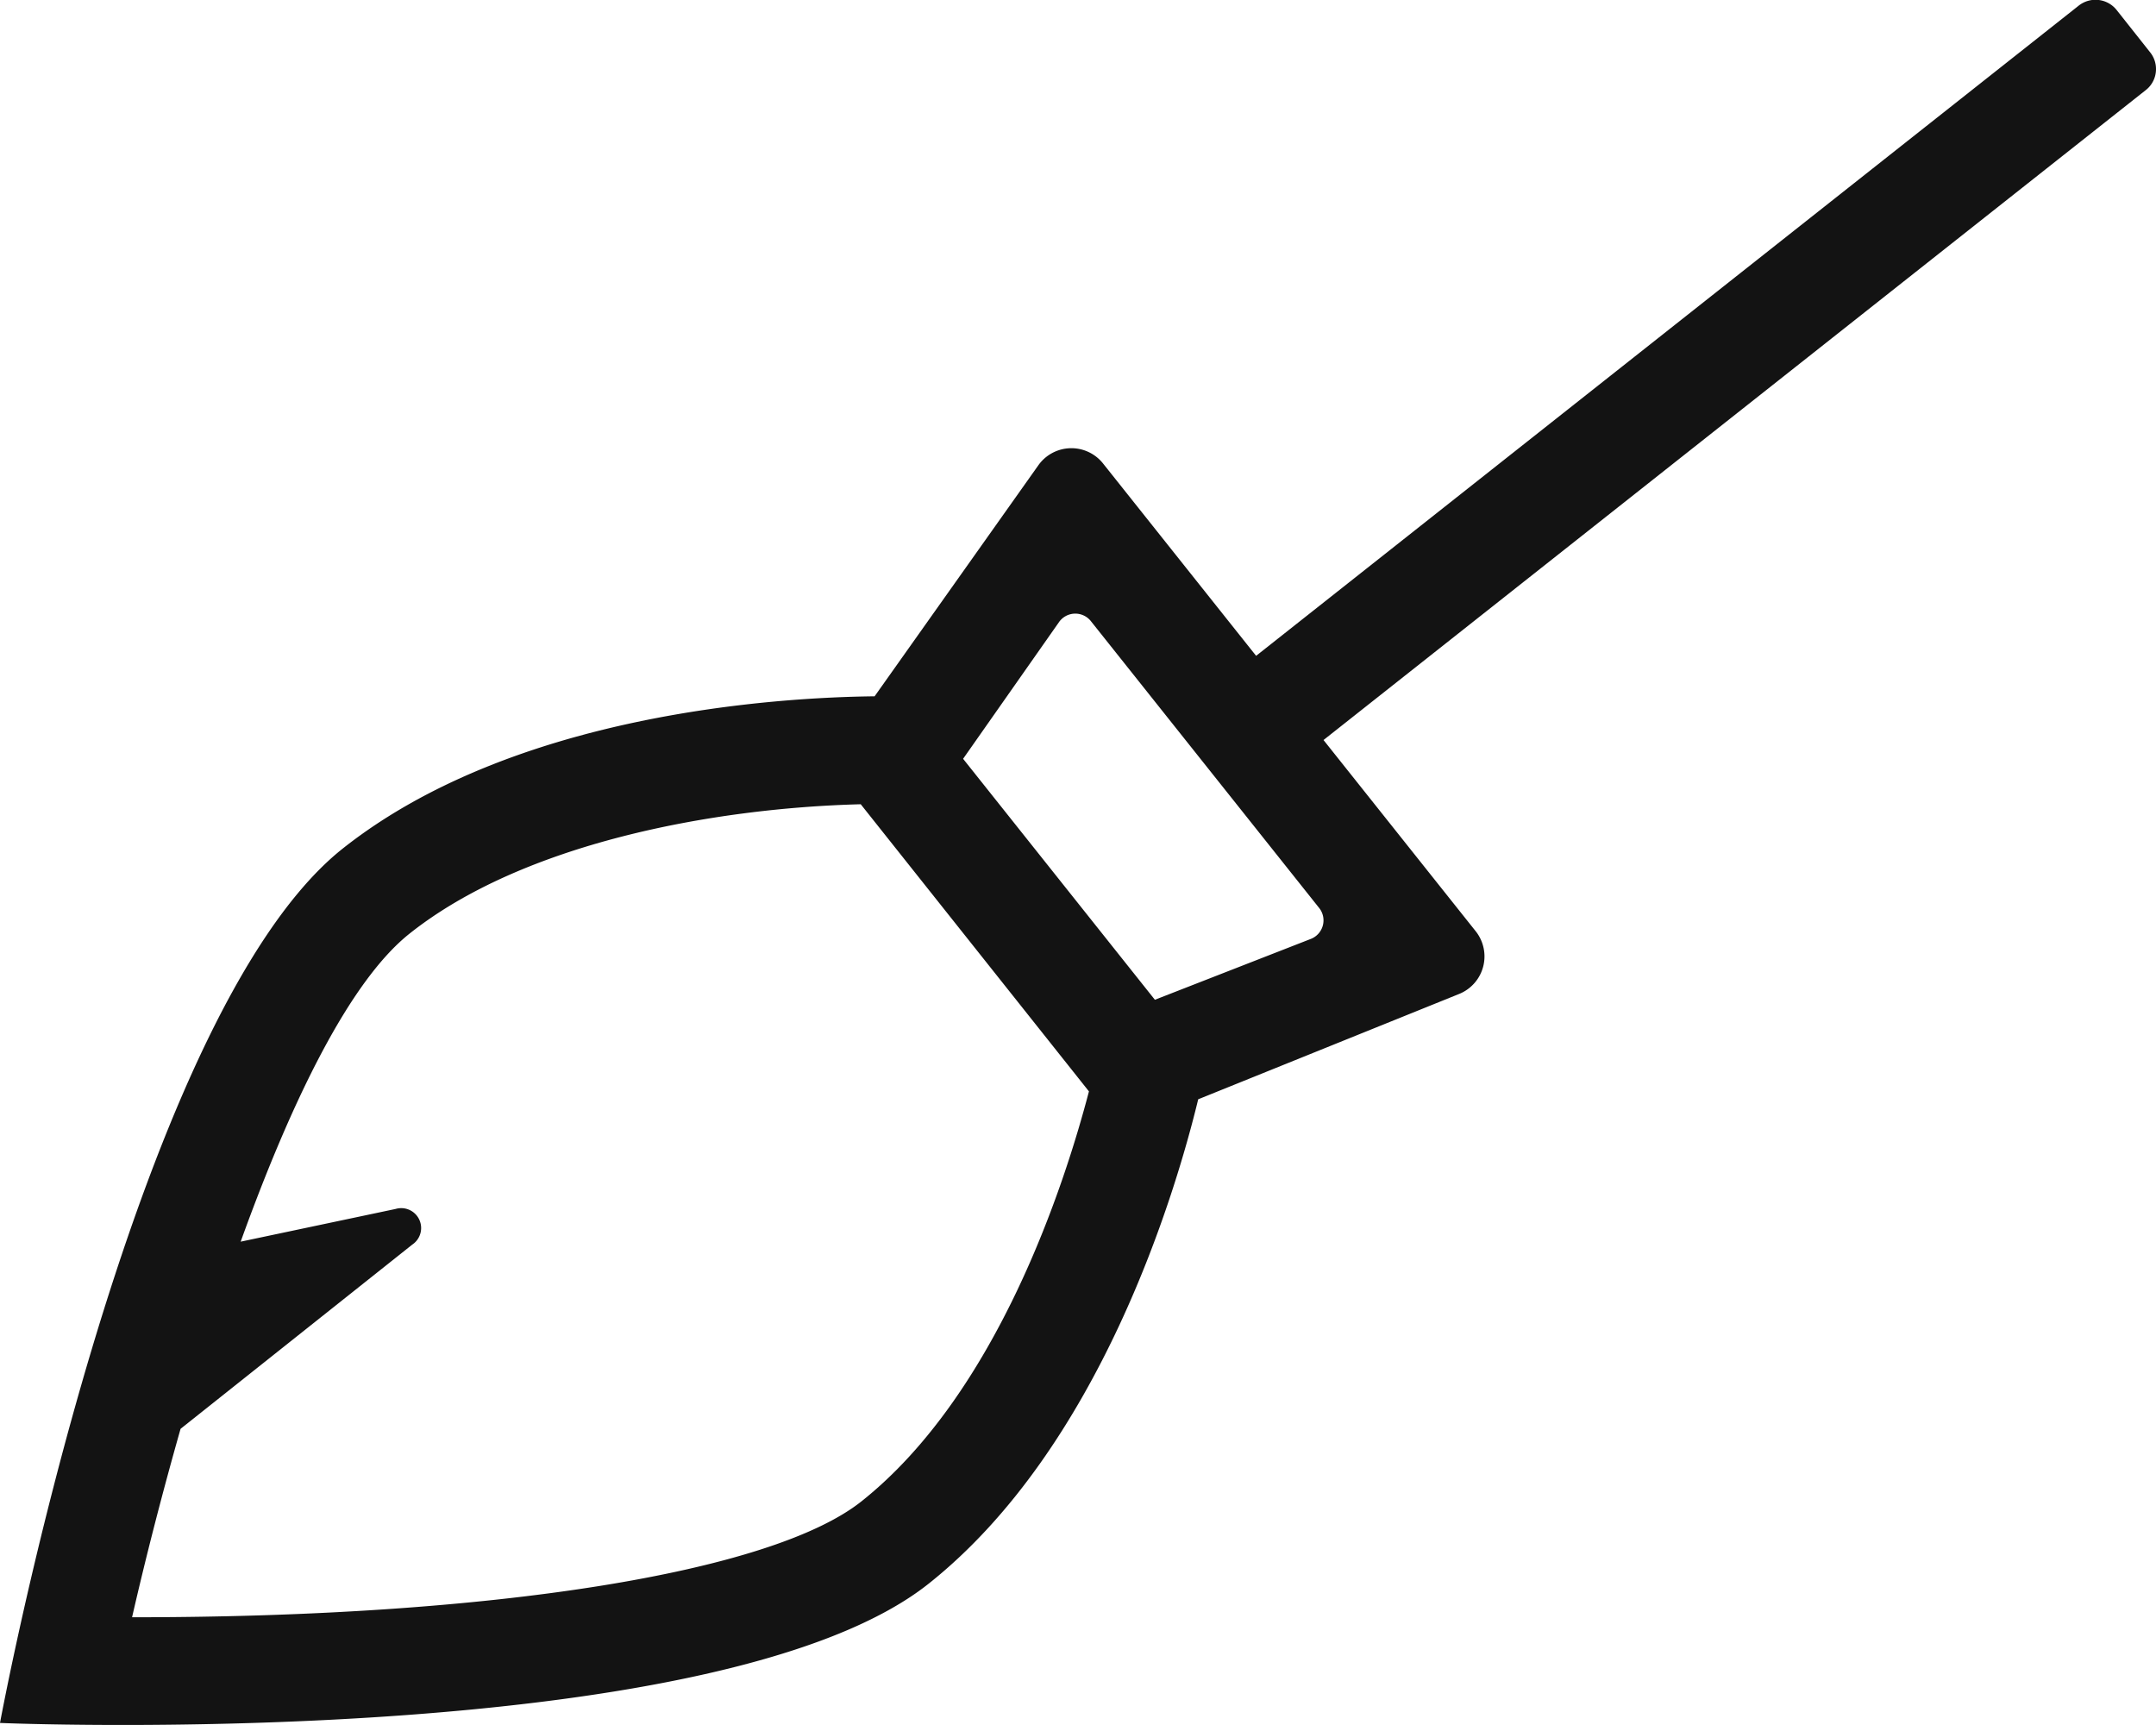 <svg xmlns="http://www.w3.org/2000/svg" width="32.5" height="26" viewBox="0 0 32.5 26">
  <path id="Path_19507" data-name="Path 19507" d="M-.088-21.961-.594-22.6a.407.407,0,0,0-.571-.065l-12.4,9.8-2.308-2.9a.61.61,0,0,0-.974.027l-2.469,3.483c-1.449.016-5.444.252-8.024,2.3C-30.531-7.411-32.5,3.219-32.5,3.219c.781.034,10.924.346,14-2.1,2.586-2.056,3.723-5.9,4.062-7.3l3.934-1.588a.61.61,0,0,0,.249-.945l-2.294-2.882,12.4-9.8A.4.4,0,0,0,0-21.709.4.4,0,0,0-.088-21.961ZM-19.514-.121C-20.87.957-25.071,1.626-30.479,1.626h-.03c.206-.9.455-1.87.731-2.84l3.493-2.777a.3.3,0,0,0-.252-.537l-2.335.493c.762-2.115,1.642-3.926,2.547-4.644,1.706-1.356,4.555-1.891,6.8-1.949L-16.085-6.3C-16.45-4.906-17.464-1.75-19.514-.121Zm4.423-7.56-2.891-3.632,1.442-2.055a.3.3,0,0,1,.488-.015l3.433,4.313a.3.3,0,0,1-.127.474Z" transform="translate(32.5 22.75)" fill="#131313"/>
</svg>
